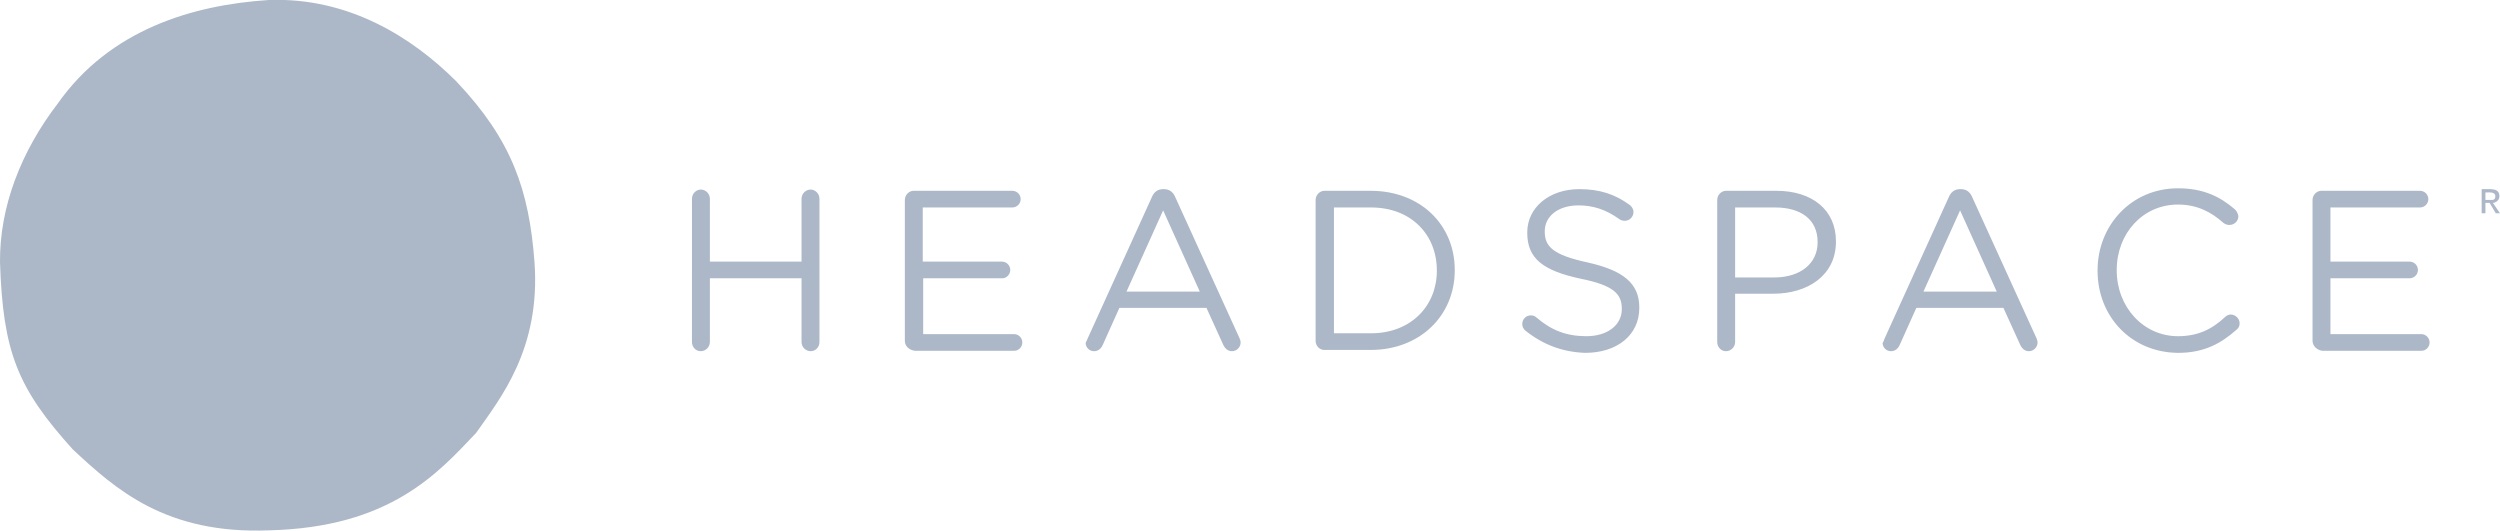 <svg xmlns="http://www.w3.org/2000/svg" xml:space="preserve" id="layer" x="0" y="0" style="enable-background:new 0 0 600.1 127.4" version="1.1" viewBox="0 0 600.1 127.4"><style type="text/css">.st0{fill:#acb8c8}</style><path d="M597.6 48h-1v-1.8c.7 0 1.5-.1 2 .2.5.3.4.9.3 1.2-.2.3-.4.4-.7.4h-.6zm.8.7c.4 0 .7-.2 1-.4.8-.7.6-1.7.3-2.2-.6-.7-1.2-.6-1.8-.7h-2.2v5.8h.9v-2.5h1l1.5 2.5h1l-1.7-2.5zm-432.3-1c0-1.2 1-2.2 2.1-2.2 1.2 0 2.2 1 2.2 2.2v15.1h22V47.7c0-1.2 1-2.2 2.2-2.2 1.1 0 2.1 1 2.1 2.2v34.4c0 1.2-.9 2.2-2.1 2.2-1.2 0-2.2-1-2.2-2.2V66.8h-22v15.3c0 1.2-1 2.2-2.2 2.2s-2.1-1-2.1-2.2V47.7zm51.1 34.1V48c0-1.2 1-2.2 2.1-2.2H243c1.1 0 2 .9 2 2s-.9 2-2 2h-21.5v13h19c1.1 0 2 .9 2 2s-.9 2-1.9 2h-19v13.4h21.8c1.1 0 2 .9 2 2s-.9 2-1.9 2h-23.9c-1.5-.2-2.4-1.2-2.4-2.4M288 70l-8.8-19.5-8.8 19.5H288zm-26.9 11.2 15.4-33.9c.5-1.2 1.4-1.9 2.7-1.9h.2c1.3 0 2.2.7 2.7 1.9l15.4 33.8c.2.4.3.8.3 1.1 0 1.1-.9 2.1-2.1 2.1-1 0-1.7-.7-2.1-1.6l-4-8.8h-20.9l-4 8.9c-.4.9-1.1 1.5-2.1 1.5-1.1 0-2-.9-2-2 .2-.3.3-.7.5-1.1zm68-1.2c9.6 0 15.8-6.6 15.8-15v-.1c0-8.5-6.1-15.1-15.8-15.1h-8.9V80h8.9zm-13.3-32c0-1.2 1-2.2 2.1-2.2H329c12 0 20.2 8.2 20.2 19v.1c0 10.8-8.3 19.1-20.2 19.1h-11.1c-1.2 0-2.1-1-2.1-2.2V48zm50.4 31.4c-.5-.4-.8-1-.8-1.6 0-1.2.9-2.1 2.1-2.1.5 0 1 .2 1.3.5 3.6 3.1 7.2 4.5 12 4.5 5.1 0 8.5-2.7 8.5-6.5v-.1c0-3.5-1.9-5.6-9.9-7.2-8.8-1.9-12.8-4.7-12.8-11v-.1c0-6 5.3-10.4 12.5-10.4 5 0 8.7 1.3 12.1 3.8.4.3.9.9.9 1.7 0 1.1-.9 2.1-2.1 2.1-.4 0-.9-.1-1.3-.4-3.2-2.3-6.3-3.3-9.8-3.3-5 0-8.1 2.7-8.1 6.2v.1c0 3.6 2 5.6 10.3 7.4 8.5 1.9 12.4 5 12.4 10.8v.1c0 6.6-5.4 10.8-13 10.8-5.4-.2-10-1.9-14.3-5.3m59.7-12.8c6.3 0 10.4-3.4 10.4-8.4v-.1c0-5.5-4.1-8.3-10.2-8.3h-9.6v16.8h9.4zM412.2 48c0-1.2 1-2.2 2.1-2.2h12.1c8.6 0 14.3 4.6 14.3 12.1v.1c0 8.2-6.9 12.5-15 12.5h-9.2v11.6c0 1.2-1 2.2-2.2 2.2s-2.1-1-2.1-2.2V48zm67.1 22-8.8-19.5-8.8 19.5h17.6zm-26.9 11.2 15.4-33.9c.5-1.2 1.4-1.9 2.7-1.9h.2c1.3 0 2.2.7 2.7 1.9l15.4 33.8c.2.4.3.8.3 1.1 0 1.1-.9 2.1-2.1 2.1-1 0-1.7-.7-2.1-1.6l-4-8.8H460l-4 8.9c-.4.9-1.1 1.5-2.1 1.5-1.1 0-2-.9-2-2 .3-.3.3-.7.5-1.1zM503.5 65v-.1c0-10.8 8.1-19.7 19.3-19.7 6.1 0 10.1 2 13.6 5 .5.4.8 1.1.9 1.7 0 1.2-1 2.1-2.2 2.1-.5 0-1-.2-1.4-.5-2.9-2.6-6.3-4.4-10.9-4.4-8.4 0-14.7 6.9-14.7 15.7v.1c0 8.8 6.4 15.8 14.7 15.8 4.7 0 8.1-1.6 11.3-4.6.4-.4.9-.6 1.4-.6 1.1 0 2.1 1 2.1 2.1 0 .7-.3 1.2-.7 1.5-3.8 3.4-7.9 5.6-14.1 5.6-11.2-.1-19.3-8.7-19.3-19.7m51.6 16.8V48c0-1.2 1-2.2 2.1-2.2h23.7c1.1 0 2 .9 2 2s-.9 2-2 2h-21.5v13h19c1.1 0 2 .9 2 2s-.9 2-2 2h-19v13.4h21.8c1.1 0 2 .9 2 2s-.9 2-1.9 2h-23.9c-1.3-.2-2.3-1.2-2.3-2.4M128.3 62.9c1.5 20.9-8.2 32.7-14 41-9.1 9.6-20.6 22.7-49.7 23.4-24.8 1-36.9-9.9-47.1-19.4C4.2 93.2.7 84.5 0 62.9c-.1-13.2 5-26.5 13.9-38.1C26.4 7.1 46.2 1.2 64.5 0c19.2-.7 34.5 9 45 19.5 13.4 14.1 17.5 26.2 18.8 43.4" class="st0"/></svg>